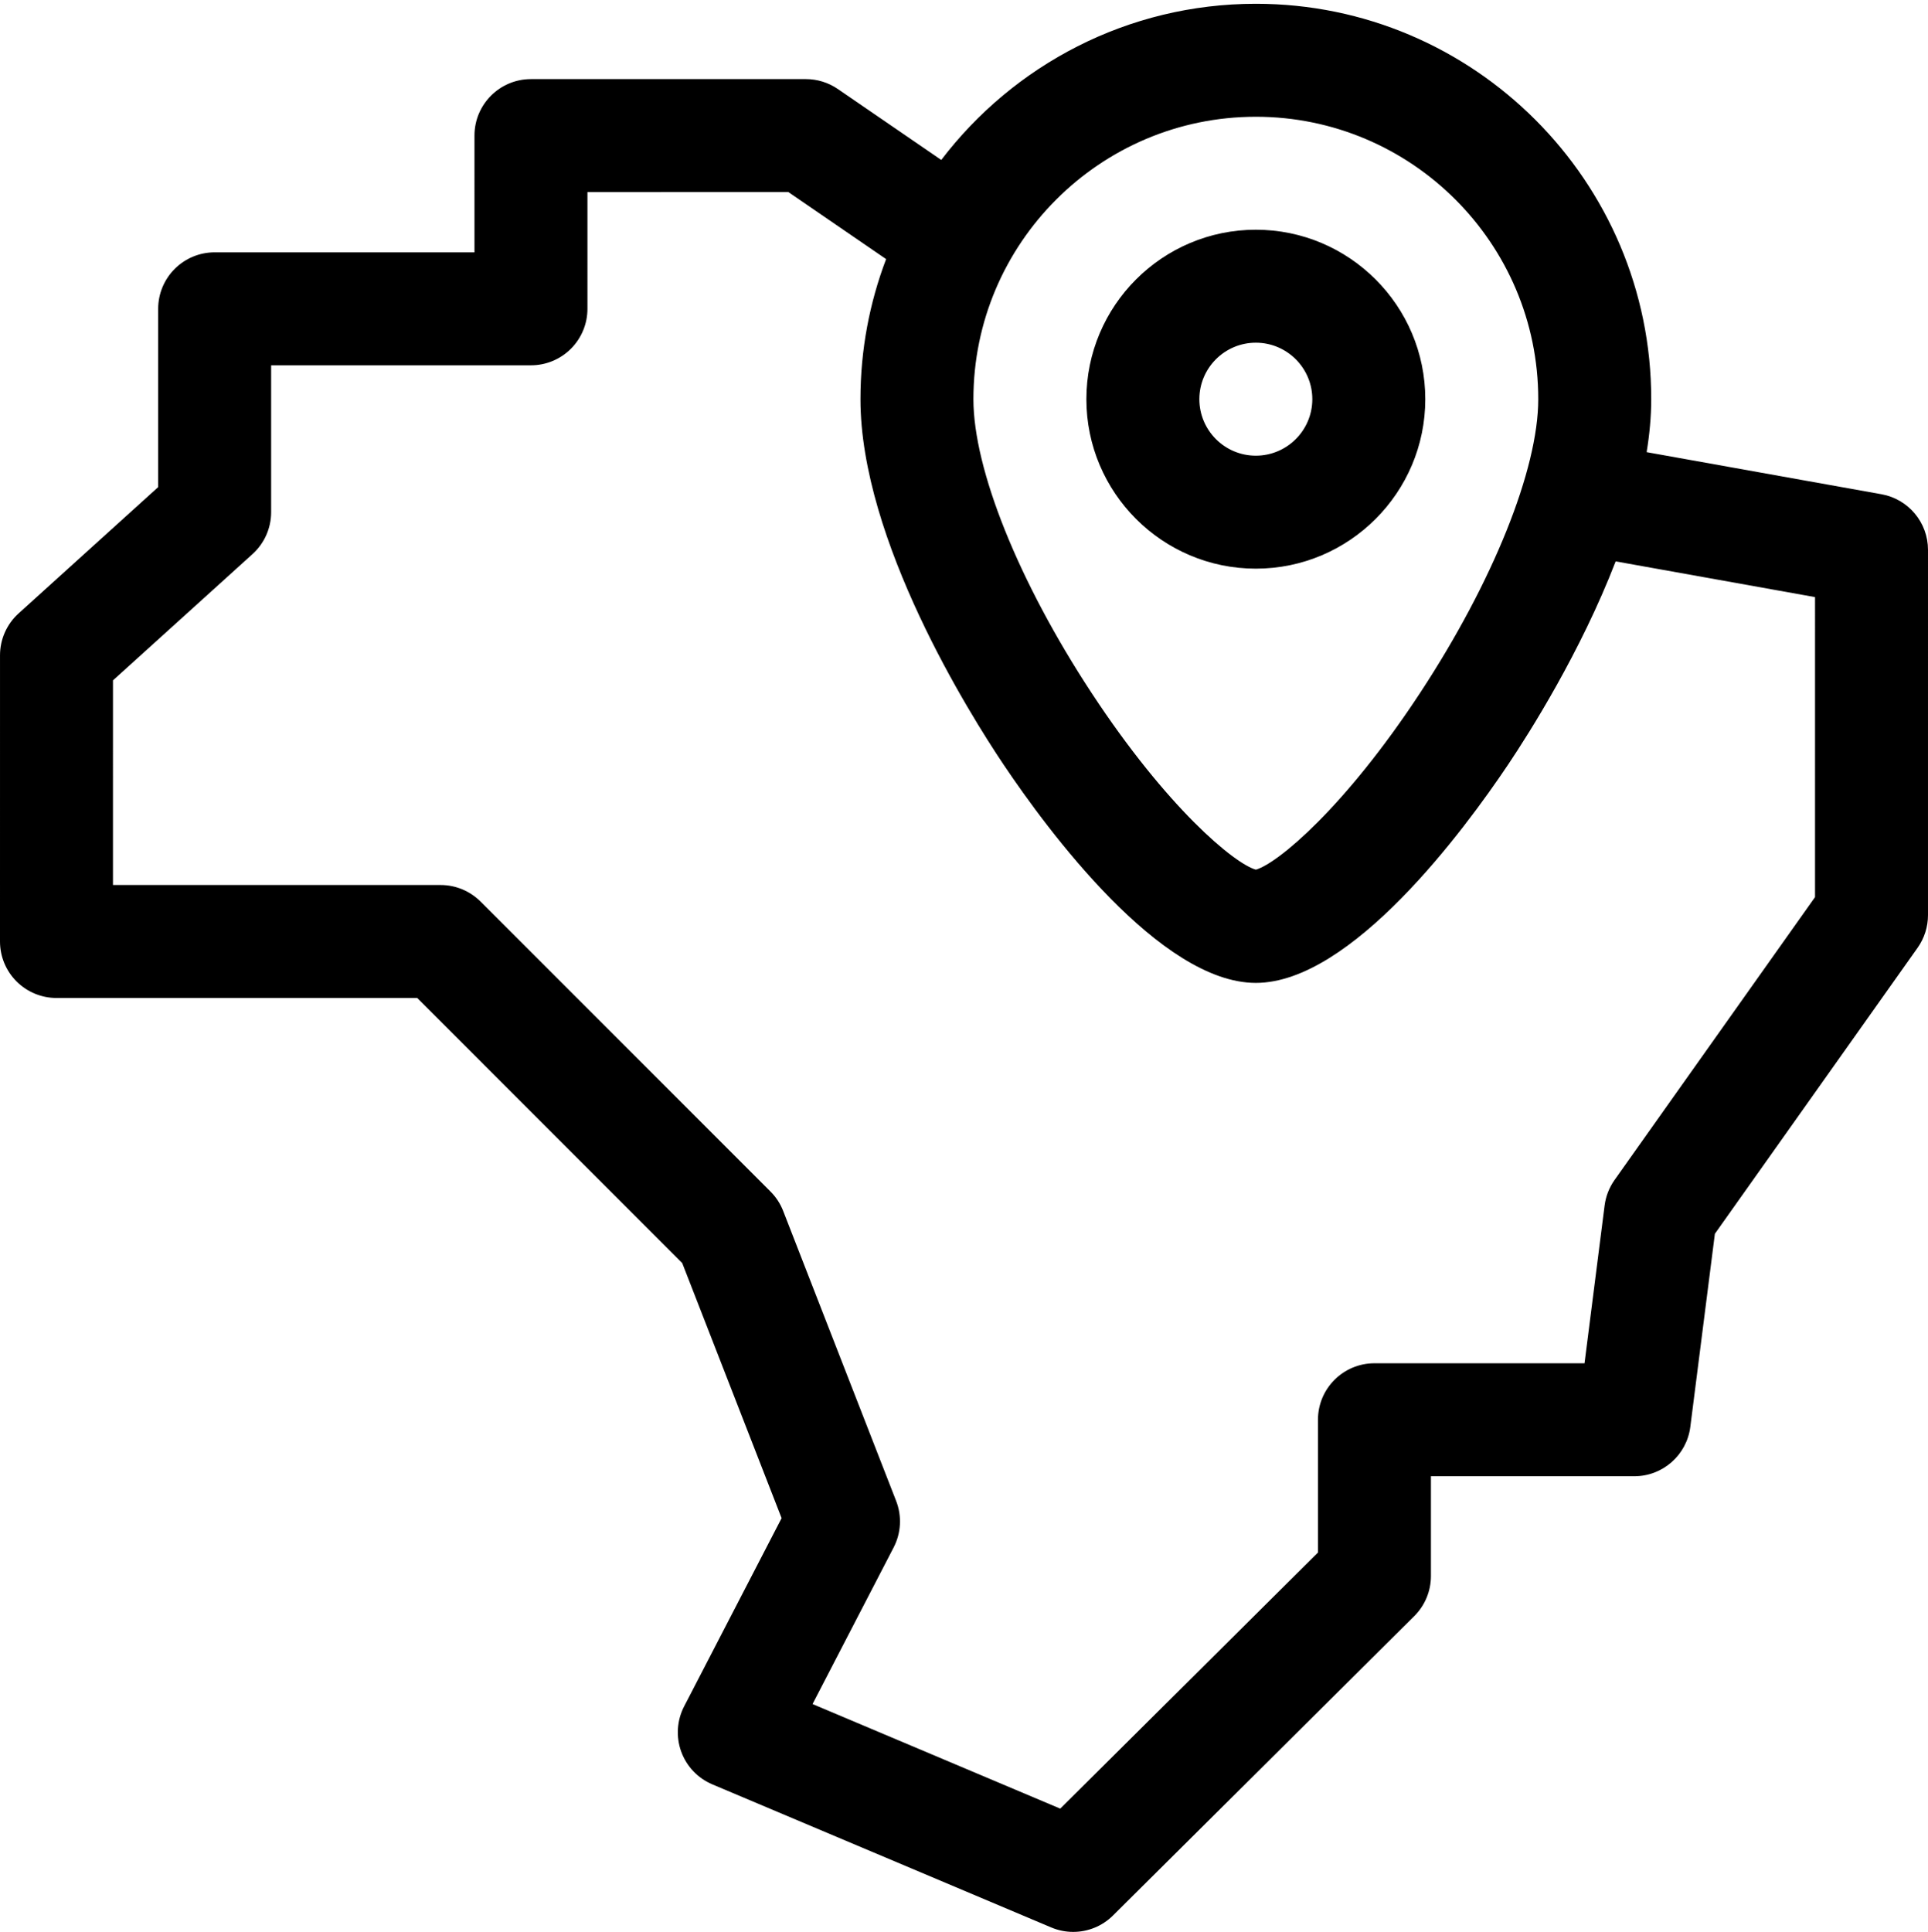 <svg viewBox="0 0 1024.003 1026.005" xmlns="http://www.w3.org/2000/svg"><path d="M999.295 262.483L874.562 240.13c1.558-9.535 2.44-18.963 2.44-28.127 0-115.793-94.205-209.998-209.998-209.998-68.08 0-128.687 32.574-167.083 82.943l-54.945-37.682c-4.996-3.426-10.912-5.26-16.97-5.26L282 42.012c-16.568 0-30 13.434-29.998 30.002l.004 61.998h-138c-7.957 0-15.585 3.162-21.21 8.788s-8.79 13.256-8.79 21.212v94.685L9.88 325.767C3.594 331.453.006 339.533.006 348.01l-.006 152c0 7.954 3.16 15.586 8.786 21.212s13.256 8.788 21.214 8.788h191.58l140.758 140.76 52.79 135.49-51.762 99.952c-3.846 7.428-4.416 16.124-1.576 23.992 2.842 7.866 8.84 14.19 16.546 17.442l180 75.99c3.765 1.59 7.73 2.364 11.66 2.364 7.773 0 15.42-3.02 21.153-8.72l159.998-158.99c5.668-5.632 8.854-13.292 8.854-21.28v-52.998l108-.002c15.105 0 27.853-11.23 29.76-26.212l13.05-102.557 107.662-151.88c3.594-5.07 5.526-11.13 5.526-17.347l.002-193.998c.002-14.534-10.408-26.974-24.706-29.536zM667.002 62.003c82.71.002 150 67.29 150 150 0 37.265-24.025 97.004-62.697 155.906-40.134 61.128-75.877 90.75-87.303 93.95-11.426-3.2-47.17-32.822-87.303-93.95-38.673-58.904-62.697-118.64-62.697-155.907 0-82.708 67.29-149.998 150-149.998zm297 414.452L857.527 626.66c-2.848 4.017-4.664 8.675-5.286 13.56l-10.664 83.788-111.577.002c-16.567 0-30 13.432-30 30v70.513L563.13 960.533 431.563 904.99l43.08-83.185c3.966-7.658 4.444-16.652 1.314-24.686l-60-154c-1.508-3.87-3.802-7.385-6.74-10.32l-154-154c-5.625-5.626-13.255-8.788-21.21-8.788H60l.005-108.686 74.13-67.07c6.285-5.687 9.873-13.77 9.873-22.245v-78h138c7.957 0 15.587-3.162 21.213-8.788s8.787-13.258 8.787-21.214l-.002-62 106.705-.006 51.92 35.608c-8.794 23.136-13.624 48.208-13.624 74.39 0 74.942 58.142 167.43 75.96 193.993C556.367 440.873 616.27 522 667.005 522S777.64 440.873 801.04 405.993c11.23-16.738 38.457-59.654 57.07-107.857l105.896 18.976zM667 302.002c49.626 0 90-40.374 90-90s-40.375-89.998-90-89.998-90 40.374-90 90 40.375 89.998 90 89.998zm0-120c16.542 0 30 13.457 30 30s-13.458 30-30 30-30-13.46-30-30 13.458-30 30-30z"/></svg>